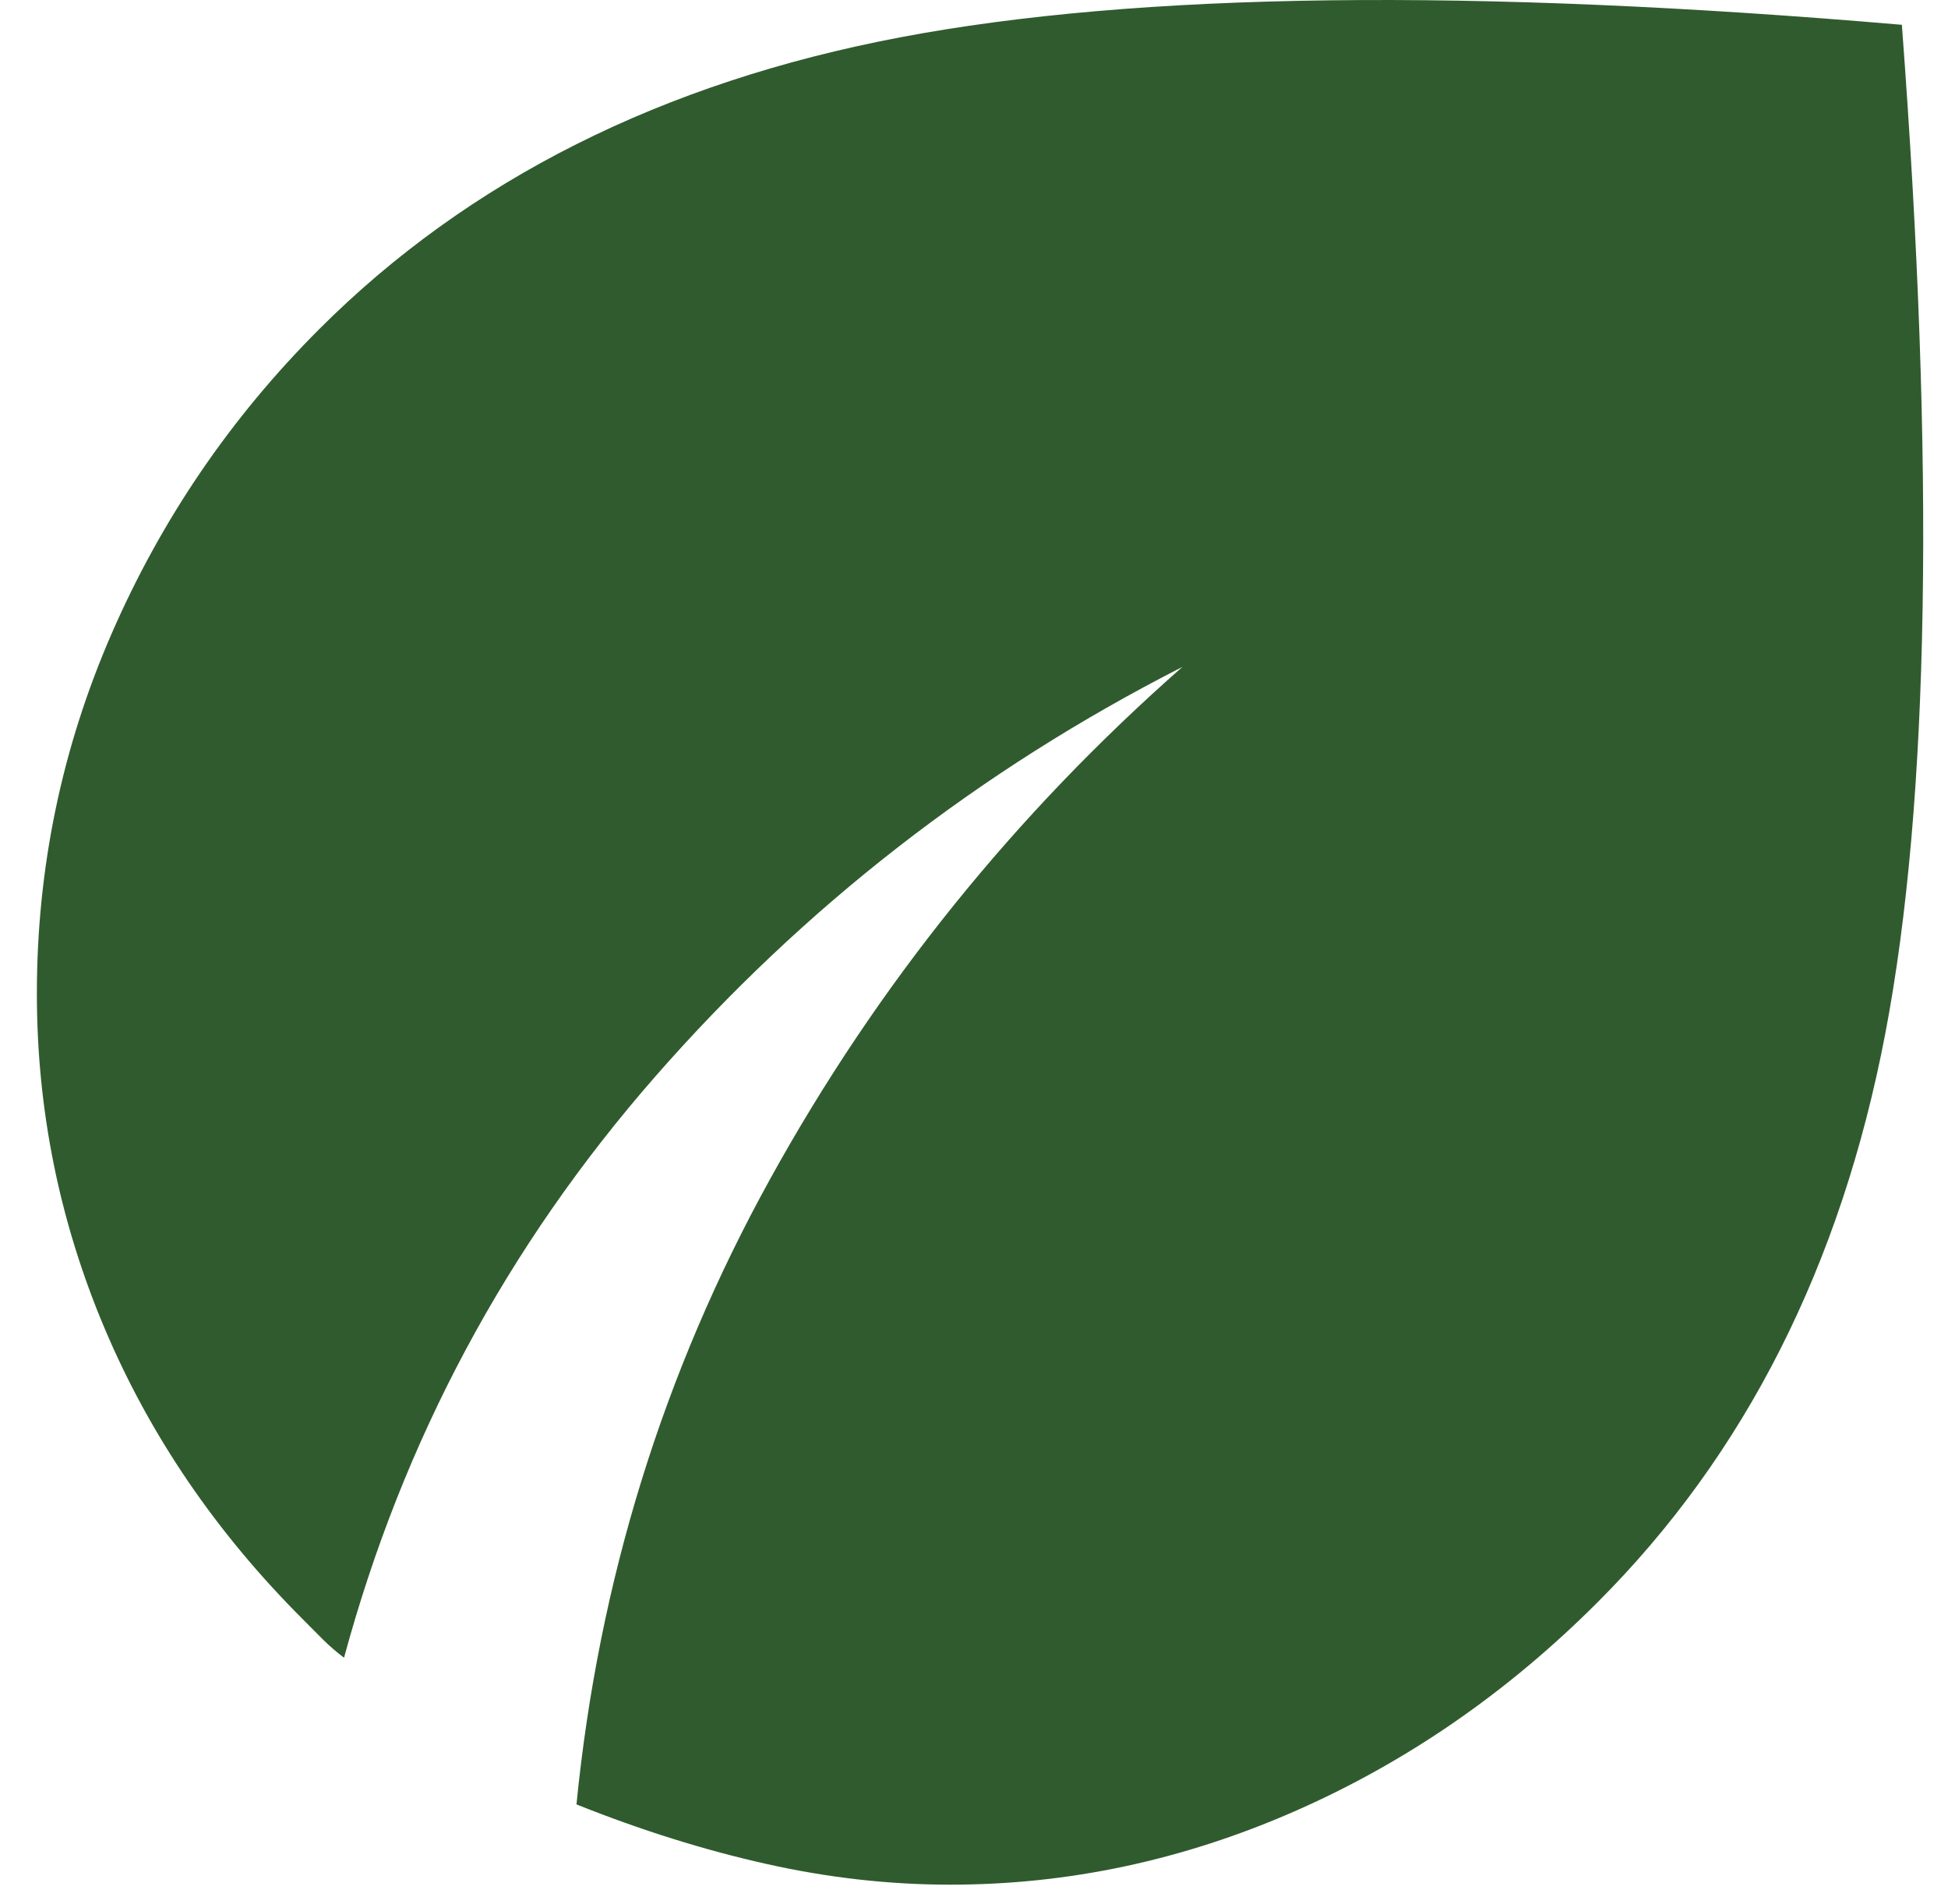 <svg width="44" height="43" viewBox="0 0 44 43" fill="none" xmlns="http://www.w3.org/2000/svg">
<path d="M21.458 42.56C20.083 42.56 18.698 42.404 17.301 42.09C15.904 41.777 14.477 41.33 13.021 40.748C13.521 35.706 14.979 30.998 17.396 26.623C19.812 22.248 22.917 18.394 26.708 15.06C22.125 17.394 18.156 20.477 14.801 24.31C11.446 28.144 9.102 32.519 7.771 37.435C7.604 37.31 7.447 37.175 7.301 37.03L6.833 36.56C4.875 34.602 3.385 32.414 2.363 29.998C1.342 27.581 0.832 25.06 0.833 22.435C0.833 19.602 1.396 16.894 2.521 14.31C3.646 11.727 5.208 9.435 7.208 7.435C10.583 4.06 14.958 1.863 20.333 0.843C25.708 -0.177 33.25 -0.271 42.958 0.56C43.708 10.519 43.583 18.113 42.583 23.343C41.583 28.573 39.417 32.854 36.083 36.185C34.042 38.227 31.76 39.8 29.238 40.905C26.717 42.01 24.123 42.562 21.458 42.56Z" fill="#305B2E"/>
</svg>
